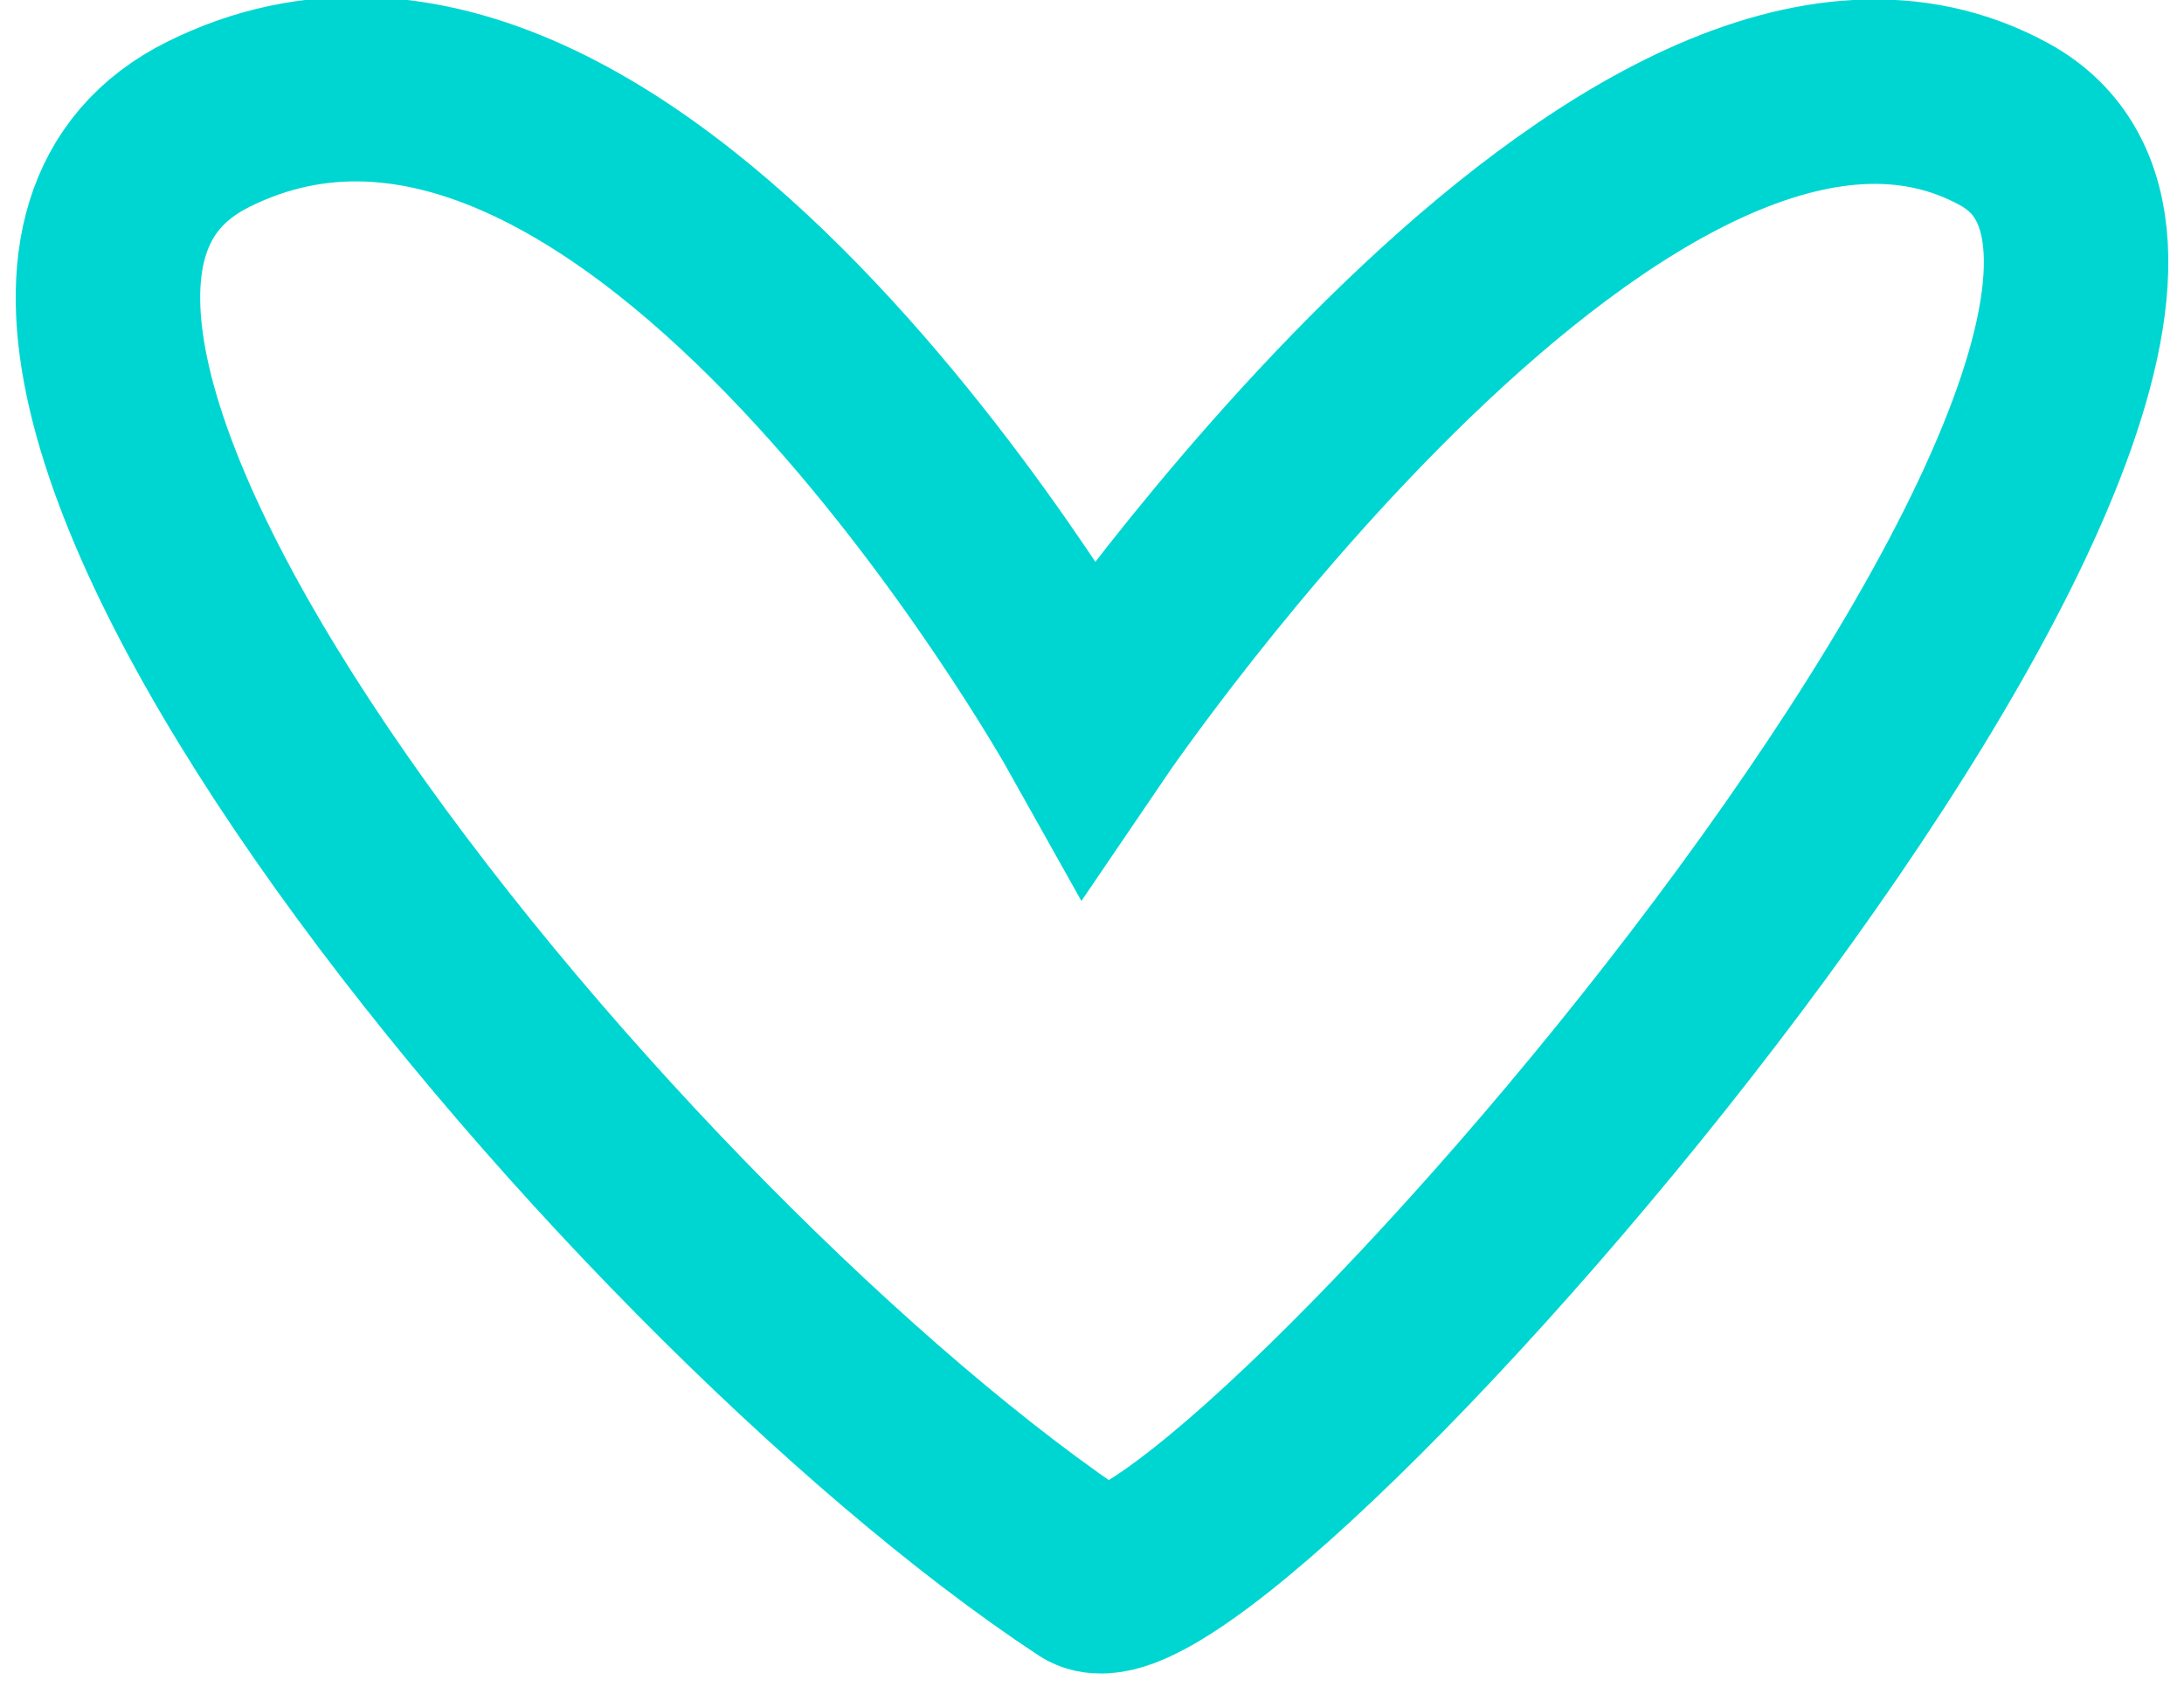 <svg width="49" height="38" viewBox="0 0 49 38" fill="none" xmlns="http://www.w3.org/2000/svg">
<path d="M4.676 2.788C14.221 -1.957 24.432 16.28 24.432 16.28C24.432 16.28 36.68 -1.748 44.967 2.788C53.254 7.324 27.021 37.111 24.432 35.406C14.008 28.543 -3.896 7.048 4.676 2.788Z" stroke="#00D6D1" stroke-width="4.139" stroke-linecap="round"/>
</svg>